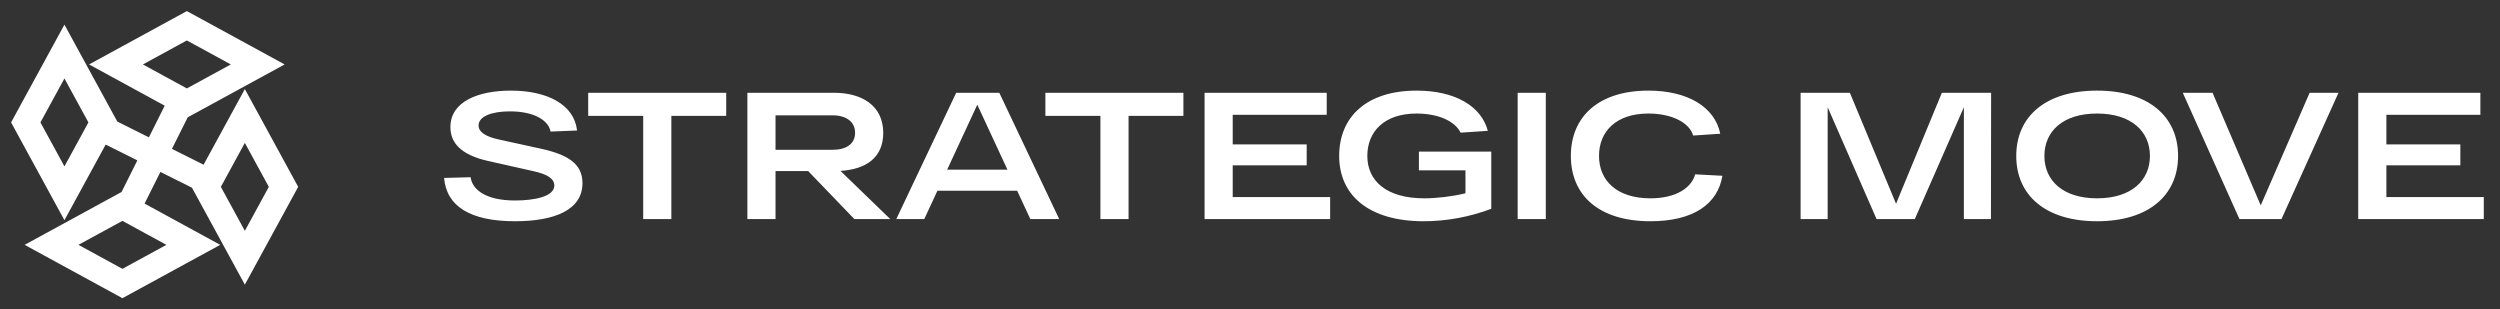 <?xml version="1.0" encoding="UTF-8"?> <svg xmlns="http://www.w3.org/2000/svg" width="194" height="24" viewBox="0 0 194 24" fill="none"><rect x="0" y="0" width="194" height="24" fill="#333333" stroke="none"/> <path fill-rule="evenodd" clip-rule="evenodd" d="M14.979 1.122L14.5 0.861L14.021 1.122L8.521 4.122L6.912 5L8.521 5.878L12.781 8.202L11.553 10.658L9.103 9.433L8.878 9.021L5.878 3.521L5 1.912L4.122 3.521L1.122 9.021L0.861 9.5L1.122 9.979L4.122 15.479L5 17.088L5.878 15.479L8.201 11.219L10.658 12.447L9.433 14.897L9.021 15.122L3.521 18.122L1.912 19L3.521 19.878L9.021 22.878L9.5 23.139L9.979 22.878L15.479 19.878L17.088 19L15.479 18.122L11.219 15.798L12.447 13.342L14.897 14.567L15.122 14.979L18.122 20.479L19 22.088L19.878 20.479L22.878 14.979L23.139 14.5L22.878 14.021L19.878 8.521L19 6.912L18.122 8.521L15.798 12.781L13.342 11.553L14.567 9.103L14.979 8.878L20.479 5.878L22.088 5L20.479 4.122L14.979 1.122ZM14.5 6.861L11.088 5L14.5 3.139L17.912 5L14.5 6.861ZM9.5 20.861L6.088 19L9.5 17.139L12.912 19L9.5 20.861ZM17.139 14.5L19 17.912L20.861 14.5L19 11.088L17.139 14.5ZM5 12.912L3.139 9.5L5 6.088L6.861 9.5L5 12.912Z" fill="white"></path> <path d="M36.52 13.752L34.462 13.808C34.644 16.006 36.492 17.168 39.964 17.168C43.1 17.168 45.2 16.258 45.2 14.214C45.2 12.702 44.066 12.002 41.98 11.54L38.718 10.826C37.654 10.602 37.136 10.224 37.136 9.734C37.136 9.02 38.186 8.642 39.558 8.642C41.546 8.642 42.582 9.398 42.722 10.21L44.78 10.126C44.556 8.11 42.47 7.032 39.642 7.032C37.15 7.032 34.952 7.858 34.952 9.86C34.952 11.036 35.694 12.002 37.878 12.492L41.364 13.276C42.47 13.514 43.016 13.864 43.016 14.396C43.016 15.264 41.448 15.558 39.964 15.558C37.696 15.558 36.646 14.718 36.52 13.752ZM45.643 8.992H49.913V17H52.097V8.992H56.353V7.2H45.643V8.992ZM66.299 17H69.085L65.221 13.262C67.167 13.136 68.539 12.268 68.539 10.308C68.539 8.18 66.859 7.2 64.731 7.2H60.181H57.997V17H60.181V13.276H62.715L66.299 17ZM60.181 8.95H64.619C65.655 8.95 66.355 9.44 66.355 10.308C66.355 11.176 65.655 11.624 64.619 11.624H60.181V8.95ZM79.954 17H82.194L77.546 7.2H74.2L69.552 17H71.722L72.744 14.802H78.932L79.954 17ZM73.5 13.164L75.838 8.124L78.176 13.164H73.5ZM81.122 8.992H85.392V17H87.576V8.992H91.832V7.2H81.122V8.992ZM93.475 17H103.219V15.292H95.659V12.828H101.399V11.204H95.659V8.908H102.953V7.2H93.475V17ZM110.108 11.764V13.22H113.72V14.998C112.684 15.25 111.494 15.39 110.528 15.39C107.56 15.39 106.104 14.018 106.104 12.1C106.104 10.21 107.42 8.81 109.926 8.81C111.606 8.81 112.908 9.398 113.342 10.294L115.456 10.154C114.952 8.25 112.936 7.032 109.926 7.032C106.076 7.032 103.92 9.048 103.92 12.1C103.92 15.194 106.272 17.168 110.472 17.168C112.306 17.168 114.098 16.818 115.722 16.202V11.764H110.108ZM117.77 17H119.954V7.2H117.77V17ZM131.545 13.528C131.265 14.564 130.075 15.39 128.073 15.39C125.441 15.39 124.083 13.99 124.083 12.1C124.083 10.21 125.399 8.81 127.919 8.81C129.683 8.81 131.083 9.482 131.391 10.518L133.491 10.378C133.085 8.348 131.027 7.032 127.919 7.032C124.055 7.032 121.899 9.048 121.899 12.1C121.899 15.166 124.083 17.168 128.073 17.168C131.405 17.168 133.295 15.838 133.659 13.64L131.545 13.528ZM150.689 7.2L147.133 15.81L143.549 7.2H139.727V17H141.827V8.32L145.621 17H148.589L152.397 8.32V17H154.497L154.511 7.2H150.689ZM156.461 12.1C156.461 15.152 158.729 17.168 162.733 17.168C166.737 17.168 169.019 15.152 169.019 12.1C169.019 9.048 166.737 7.032 162.733 7.032C158.729 7.032 156.461 9.048 156.461 12.1ZM158.645 12.1C158.645 10.21 160.059 8.81 162.733 8.81C165.407 8.81 166.835 10.21 166.835 12.1C166.835 13.99 165.407 15.39 162.733 15.39C160.059 15.39 158.645 13.99 158.645 12.1ZM179.227 7.2L175.433 15.936L171.695 7.2H169.385L173.781 17H177.043L181.467 7.2H179.227ZM182.999 17H192.743V15.292H185.183V12.828H190.923V11.204H185.183V8.908H192.477V7.2H182.999V17Z" fill="white"></path> </svg> 